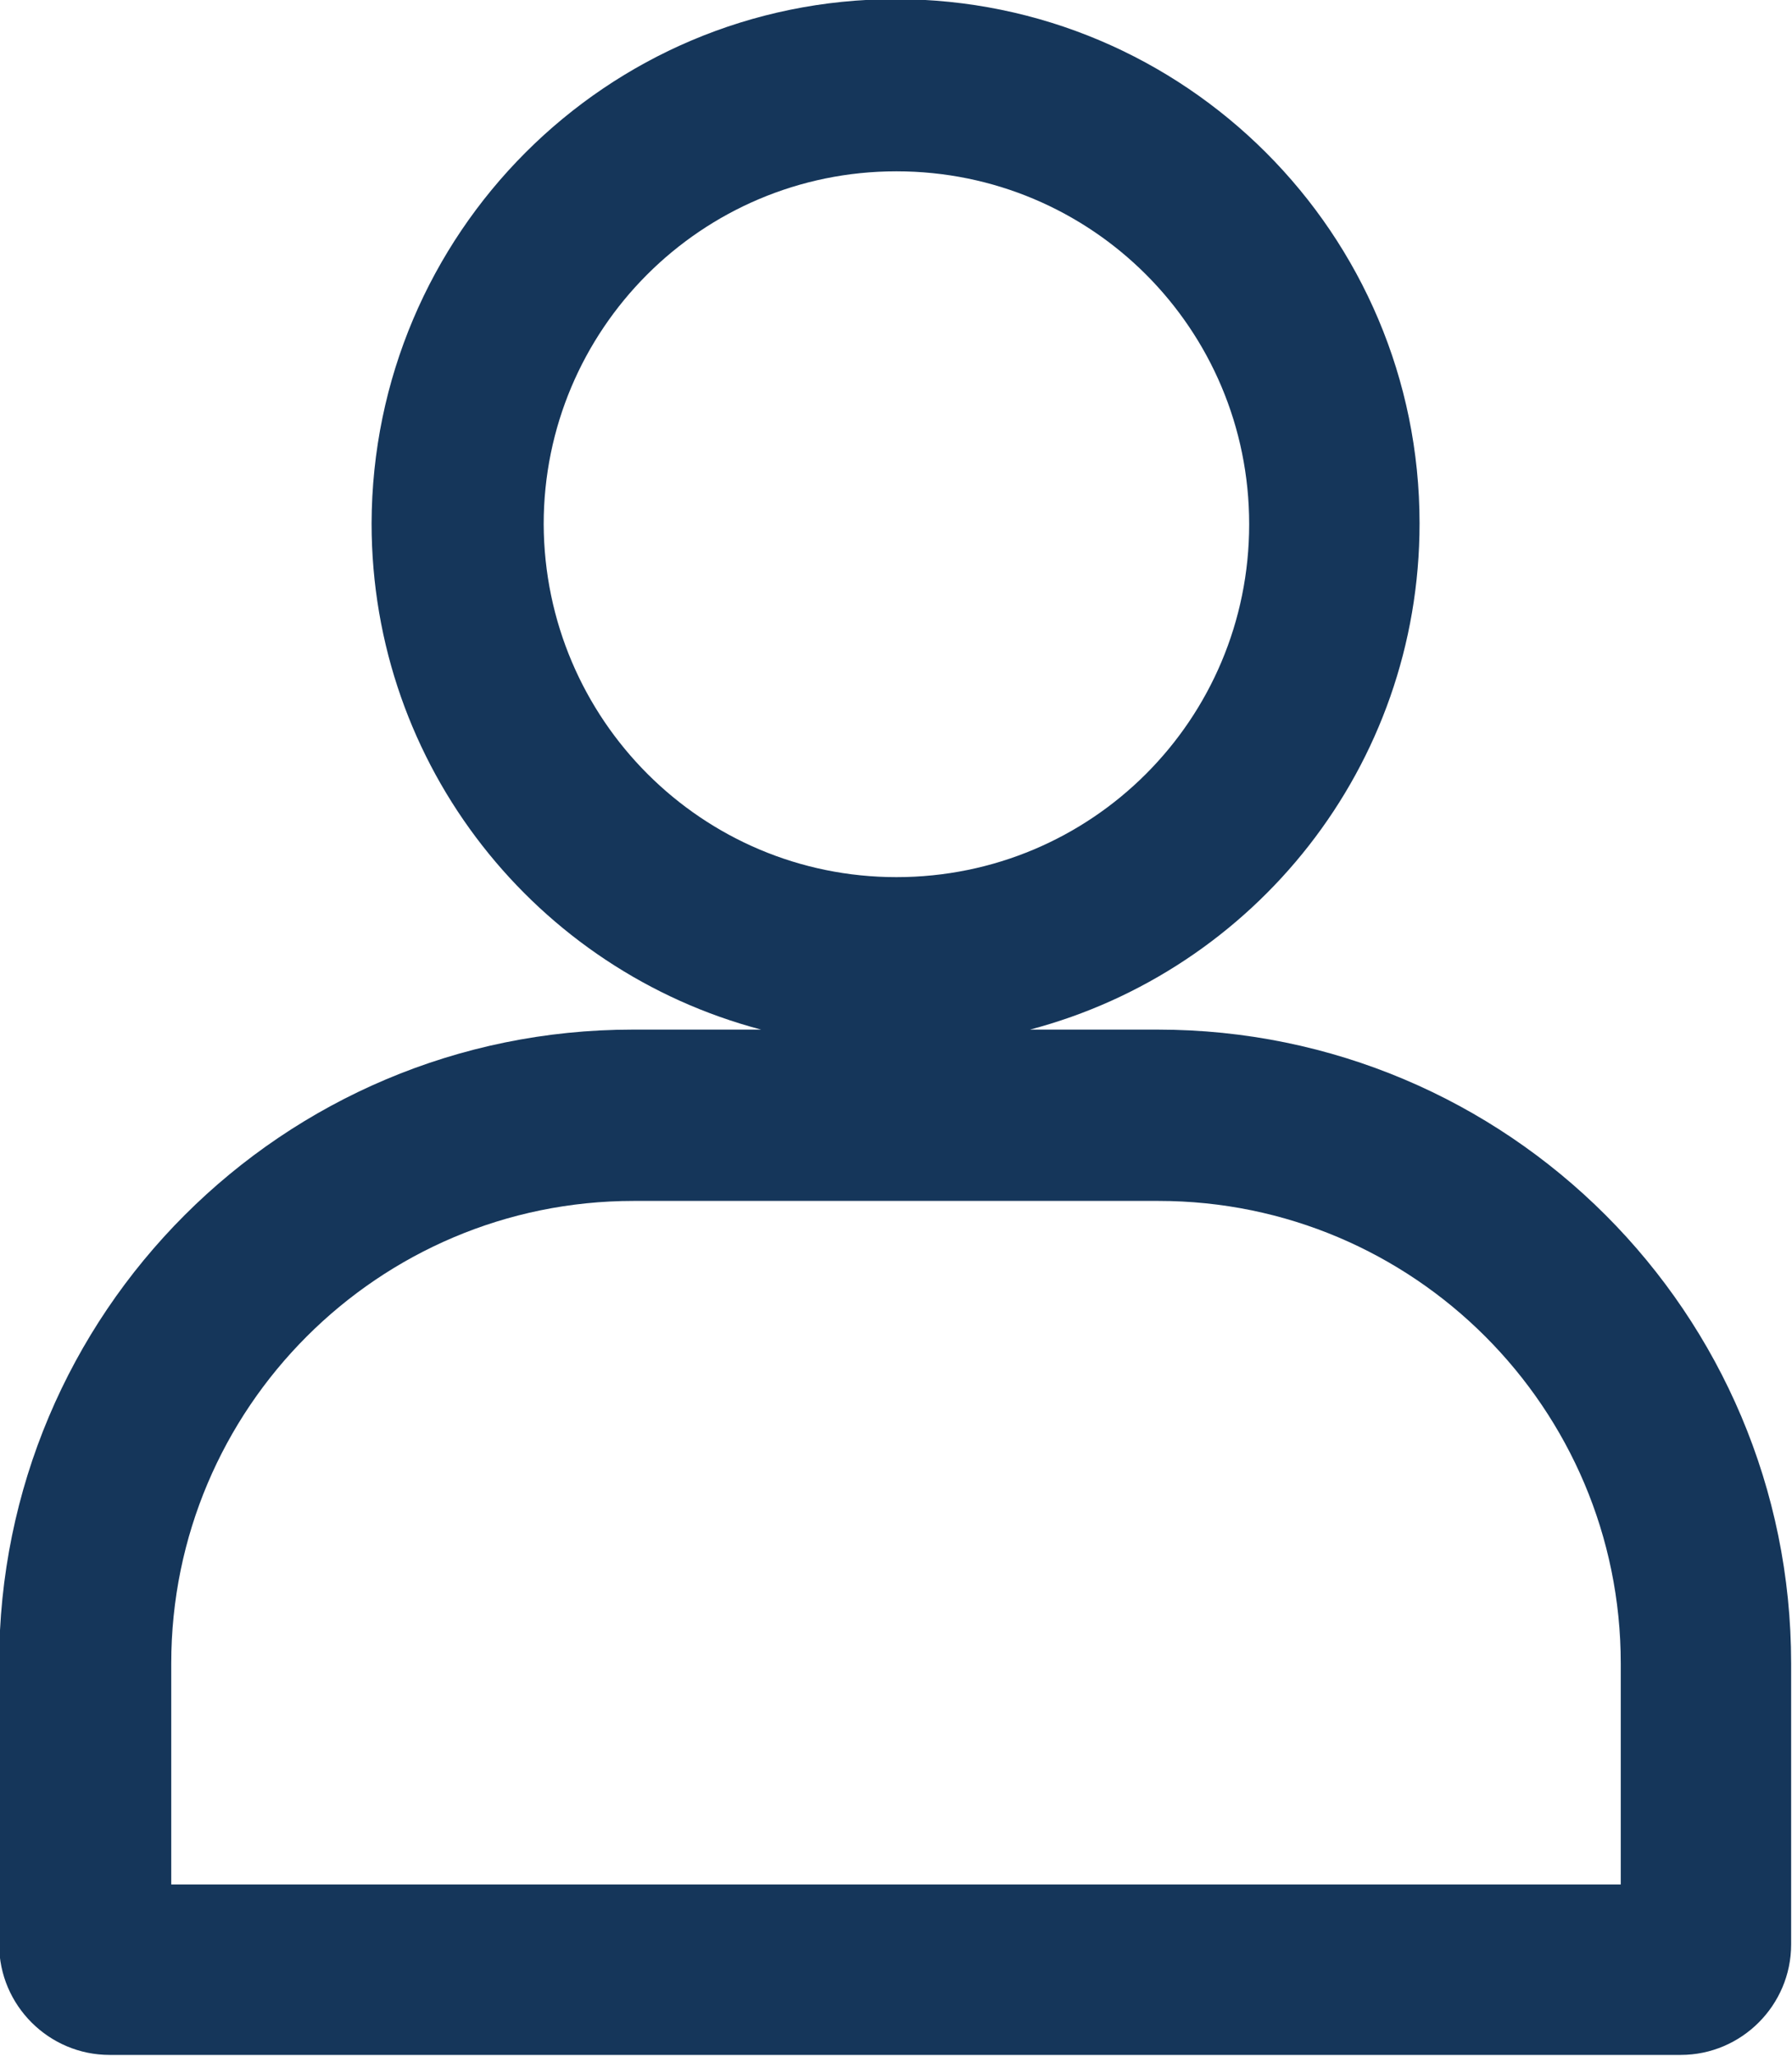 <?xml version="1.0" encoding="UTF-8"?>
<svg xmlns="http://www.w3.org/2000/svg" version="1.1" viewBox="0 0 20.93 24">
  <defs>
    <style>
      .cls-1 {
        fill: #15365a;
      }
    </style>
  </defs>
  <!-- Generator: Adobe Illustrator 28.7.1, SVG Export Plug-In . SVG Version: 1.2.0 Build 142)  -->
  <g>
    <g id="Layer_1">
      <path class="cls-1" d="M13.54,12.02h-1.51c2.62-.69,4.55-3.07,4.55-5.91,0-3.38-2.74-6.12-6.12-6.12-3.38,0-6.11,2.74-6.12,6.12,0,2.84,1.93,5.22,4.55,5.91h-1.5c-4.09,0-7.4,3.31-7.4,7.4v3.28c0,.71.58,1.29,1.29,1.29h18.35c.71,0,1.29-.58,1.29-1.29v-3.28c0-4.09-3.31-7.4-7.4-7.4ZM6.35,6.12c0-2.27,1.84-4.12,4.12-4.12s4.12,1.84,4.12,4.12-1.84,4.12-4.12,4.12c-2.27,0-4.11-1.84-4.12-4.12ZM18.93,22H2v-2.58c0-2.98,2.42-5.4,5.4-5.4h6.13c2.98,0,5.4,2.42,5.4,5.4v2.58Z"/>
    </g>
  </g>
</svg>